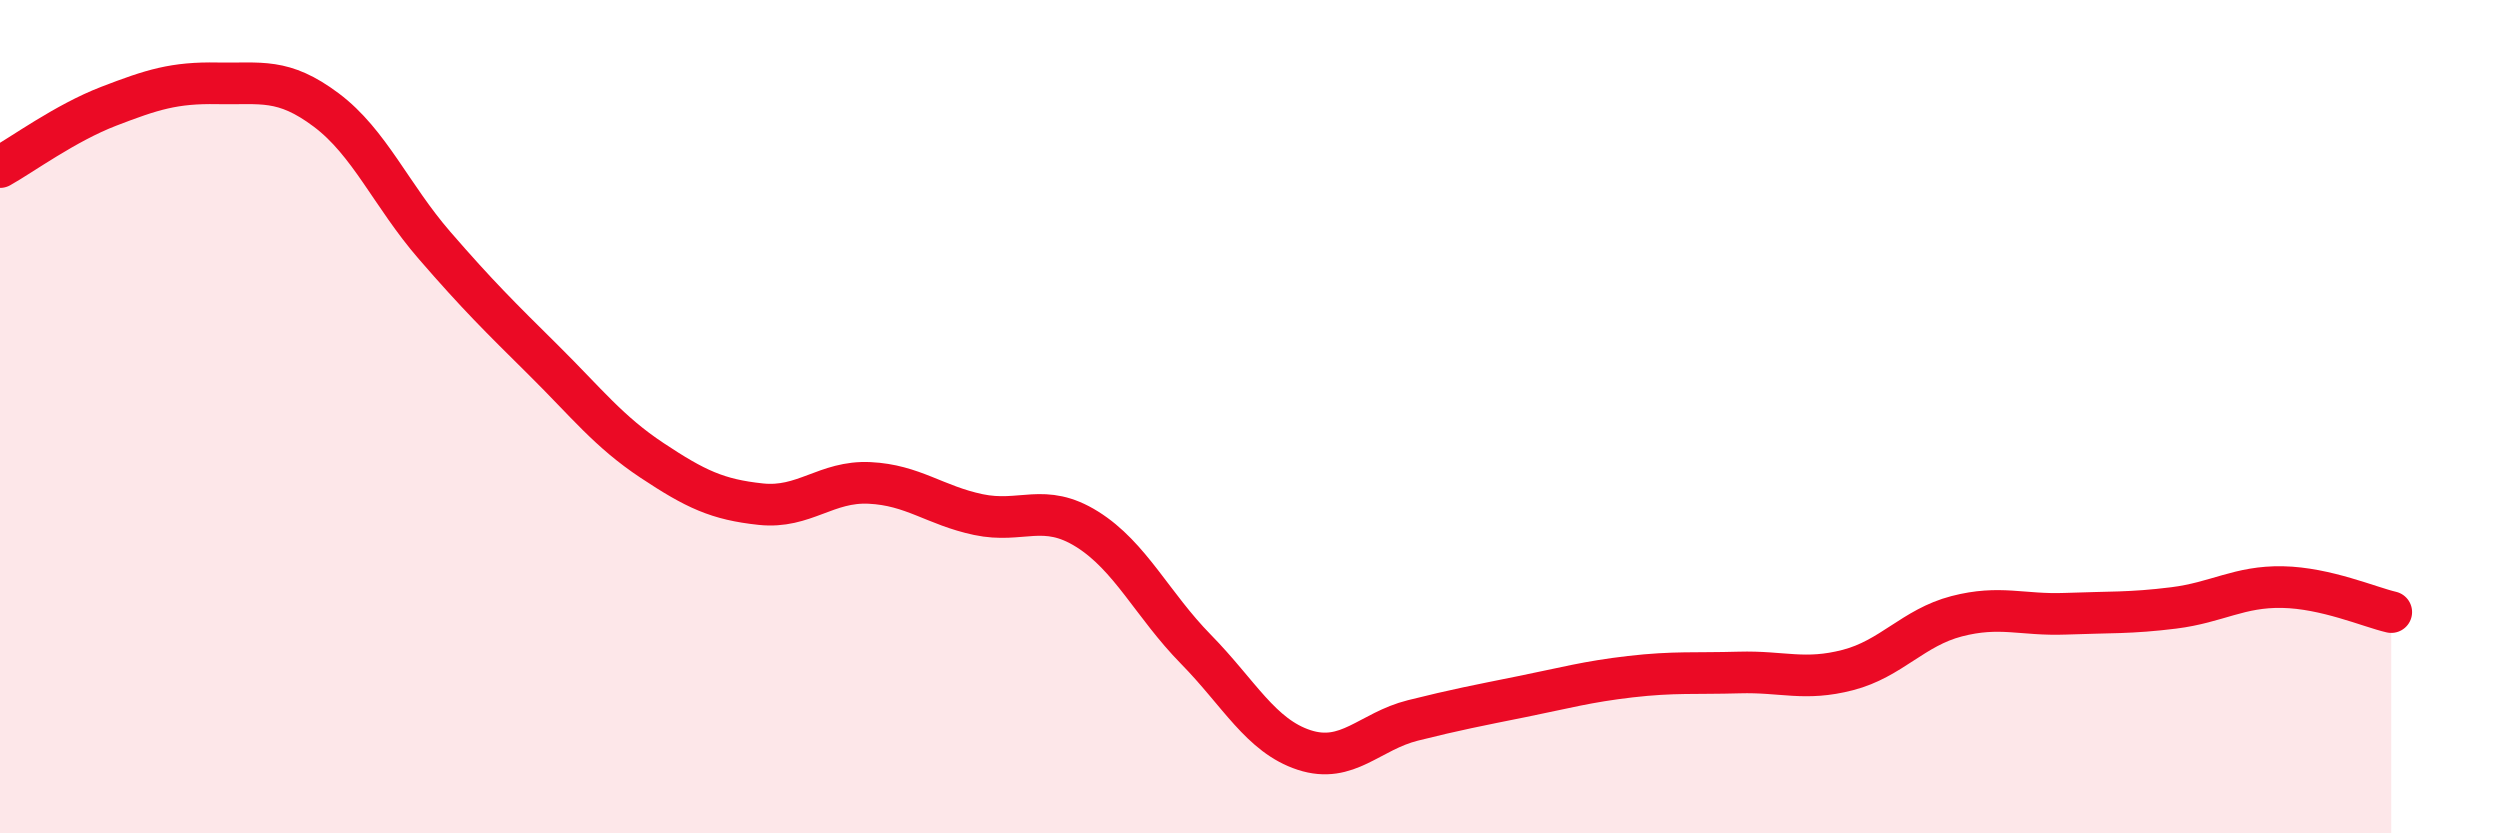 
    <svg width="60" height="20" viewBox="0 0 60 20" xmlns="http://www.w3.org/2000/svg">
      <path
        d="M 0,4.01 C 0.52,3.72 1.57,2.95 2.61,2.55 C 3.65,2.15 4.18,1.98 5.22,2 C 6.26,2.02 6.79,1.86 7.83,2.64 C 8.87,3.42 9.39,4.69 10.43,5.89 C 11.47,7.09 12,7.61 13.04,8.64 C 14.08,9.67 14.61,10.36 15.65,11.05 C 16.69,11.74 17.22,11.99 18.26,12.1 C 19.3,12.21 19.83,11.54 20.87,11.59 C 21.91,11.64 22.44,12.13 23.48,12.35 C 24.52,12.57 25.05,12.05 26.09,12.7 C 27.13,13.35 27.66,14.52 28.7,15.58 C 29.74,16.64 30.26,17.66 31.3,18 C 32.34,18.34 32.87,17.55 33.91,17.29 C 34.95,17.03 35.48,16.93 36.52,16.72 C 37.56,16.51 38.09,16.36 39.13,16.24 C 40.17,16.12 40.7,16.17 41.74,16.14 C 42.78,16.11 43.31,16.35 44.35,16.08 C 45.39,15.81 45.92,15.06 46.96,14.79 C 48,14.52 48.53,14.77 49.57,14.73 C 50.61,14.69 51.13,14.72 52.17,14.59 C 53.21,14.46 53.74,14.07 54.78,14.09 C 55.82,14.11 56.87,14.57 57.39,14.69L57.39 20L0 20Z"
        fill="#EB0A25"
        opacity="0.1"
        stroke-linecap="round"
        stroke-linejoin="round"
      />
      <path
        d="M 0,4.01 C 0.52,3.72 1.57,2.95 2.61,2.55 C 3.65,2.15 4.18,1.98 5.22,2 C 6.26,2.02 6.79,1.86 7.83,2.64 C 8.87,3.42 9.39,4.69 10.43,5.89 C 11.47,7.09 12,7.61 13.04,8.64 C 14.08,9.67 14.61,10.36 15.65,11.05 C 16.69,11.74 17.22,11.99 18.26,12.1 C 19.3,12.21 19.83,11.54 20.87,11.59 C 21.91,11.64 22.44,12.13 23.48,12.35 C 24.52,12.57 25.05,12.05 26.09,12.7 C 27.13,13.35 27.66,14.52 28.7,15.58 C 29.74,16.64 30.26,17.66 31.3,18 C 32.34,18.34 32.87,17.55 33.91,17.29 C 34.95,17.03 35.48,16.93 36.52,16.72 C 37.56,16.51 38.09,16.36 39.13,16.24 C 40.17,16.12 40.7,16.17 41.74,16.14 C 42.78,16.11 43.31,16.35 44.35,16.08 C 45.39,15.81 45.92,15.06 46.96,14.79 C 48,14.52 48.53,14.77 49.57,14.73 C 50.61,14.69 51.13,14.72 52.17,14.59 C 53.21,14.46 53.74,14.07 54.78,14.09 C 55.82,14.11 56.87,14.57 57.39,14.69"
        stroke="#EB0A25"
        stroke-width="1"
        fill="none"
        stroke-linecap="round"
        stroke-linejoin="round"
      />
    </svg>
  